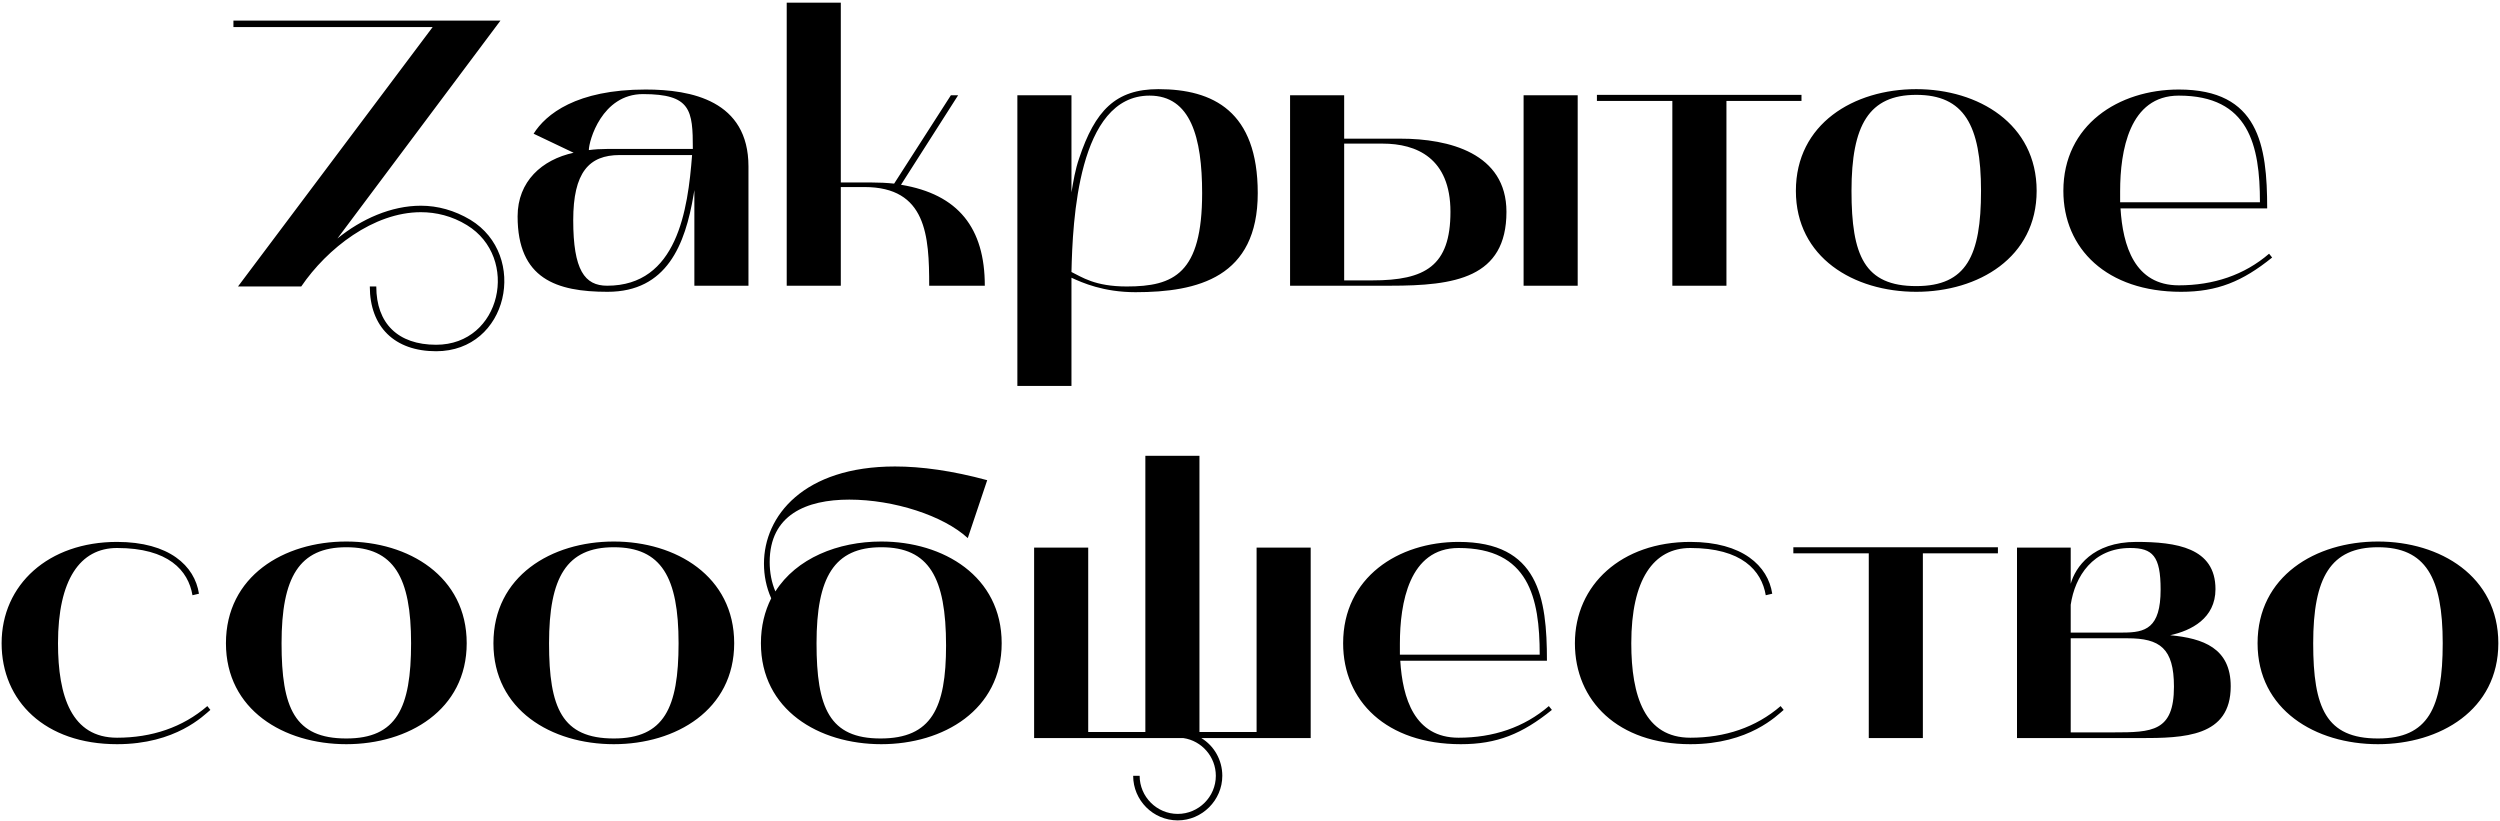 <?xml version="1.0" encoding="UTF-8"?> <svg xmlns="http://www.w3.org/2000/svg" width="210" height="69" viewBox="0 0 210 69" fill="none"> <path d="M19.608 2.272H36.344L19.992 24.064H25.304C27.48 20.864 31.384 17.824 35.352 17.824C36.632 17.824 37.976 18.144 39.224 18.912C43.672 21.632 42.136 28.96 36.632 28.96C33.432 28.96 31.608 27.168 31.608 24.064H31.064C31.064 27.456 33.144 29.504 36.632 29.504C42.712 29.504 44.408 21.44 39.512 18.464C38.168 17.664 36.76 17.28 35.352 17.28C32.856 17.28 30.36 18.4 28.344 20.032L42.04 1.728H19.608V2.272ZM51.031 24.512C56.023 24.512 57.559 20.544 58.263 16.352L58.327 15.968V24H62.871V13.984C62.871 8.448 58.071 7.52 54.231 7.52C48.407 7.52 45.847 9.6 44.823 11.232L48.183 12.832C45.527 13.408 43.479 15.232 43.479 18.176C43.479 23.424 46.743 24.512 51.031 24.512ZM52.055 13.024H58.135C57.783 17.632 56.887 24 50.999 24C49.111 24 48.151 22.688 48.151 18.496C48.151 14.496 49.463 13.024 52.055 13.024ZM49.463 12.608C49.463 11.84 50.551 7.904 54.007 7.904C58.039 7.904 58.199 9.248 58.199 12.512H50.999C50.455 12.512 49.943 12.544 49.463 12.608ZM66.084 24H70.628V15.712H72.612C77.828 15.712 78.052 19.808 78.052 24H82.724C82.724 19.168 80.516 16.32 75.684 15.52L80.484 8H79.876L75.108 15.424C74.5 15.36 73.86 15.328 73.188 15.328H70.628V0.224H66.084V24ZM85.459 32.416H90.003C90.003 32.416 90.003 23.616 90.003 23.328C90.899 23.744 92.691 24.544 95.379 24.544C100.627 24.544 105.651 23.296 105.651 16.224C105.651 9.344 101.907 7.488 97.299 7.488C93.715 7.488 91.987 9.28 90.643 13.312C90.323 14.24 90.163 15.2 90.003 16.16V8H85.459V32.416ZM96.563 8.032C100.019 8.032 100.979 11.552 100.979 16.224C100.979 22.976 98.611 24.064 94.643 24.064C91.955 24.064 90.867 23.264 90.003 22.848C90.099 18.592 90.547 8.032 96.563 8.032ZM108.366 8V24H116.782C122.19 24 126.542 23.36 126.542 17.792C126.542 12.864 121.71 11.648 117.646 11.648H112.91V8H108.366ZM112.91 23.552V12.064H116.142C118.99 12.064 121.838 13.28 121.838 17.792C121.838 22.336 119.726 23.552 115.278 23.552H112.91ZM127.982 8V24H132.526V8H127.982ZM140.477 8.48V24H145.021V8.48H151.325V7.968H134.141V8.48H140.477ZM150.854 16.032C150.854 21.632 155.718 24.512 160.966 24.512C166.182 24.512 171.078 21.632 171.078 16.032C171.078 10.4 166.182 7.488 160.966 7.488C155.718 7.488 150.854 10.4 150.854 16.032ZM160.966 7.968C164.966 7.968 166.406 10.496 166.406 16.032C166.406 21.472 165.19 24.032 160.966 24.032C156.614 24.032 155.526 21.472 155.526 16.032C155.526 10.496 156.998 7.968 160.966 7.968ZM173.323 16.032C173.323 20.896 176.971 24.512 183.211 24.512C186.251 24.512 188.363 23.648 190.859 21.632L190.603 21.312C188.523 23.104 185.931 23.968 183.019 23.968C179.307 23.968 178.315 20.64 178.123 17.504H190.443C190.443 12.192 189.739 7.52 183.019 7.52C177.963 7.52 173.323 10.496 173.323 16.032ZM178.091 16.992V16.064C178.091 12.672 178.859 8.032 183.019 8.032C188.907 8.032 189.835 12.192 189.835 16.992H178.091ZM9.832 62.512C14.792 62.512 17.128 60.08 17.672 59.632L17.416 59.312C15.336 61.104 12.744 61.968 9.832 61.968C6.024 61.968 4.872 58.512 4.872 54.032C4.872 48.688 6.728 46.032 9.832 46.032C14.152 46.032 15.816 47.92 16.168 50L16.712 49.872C16.36 47.536 14.216 45.52 9.832 45.52C4.072 45.52 0.136 49.104 0.136 54.032C0.136 58.896 3.784 62.512 9.832 62.512ZM18.979 54.032C18.979 59.632 23.843 62.512 29.091 62.512C34.307 62.512 39.203 59.632 39.203 54.032C39.203 48.4 34.307 45.488 29.091 45.488C23.843 45.488 18.979 48.4 18.979 54.032ZM29.091 45.968C33.091 45.968 34.531 48.496 34.531 54.032C34.531 59.472 33.315 62.032 29.091 62.032C24.739 62.032 23.651 59.472 23.651 54.032C23.651 48.496 25.123 45.968 29.091 45.968ZM41.448 54.032C41.448 59.632 46.312 62.512 51.56 62.512C56.776 62.512 61.672 59.632 61.672 54.032C61.672 48.4 56.776 45.488 51.56 45.488C46.312 45.488 41.448 48.4 41.448 54.032ZM51.56 45.968C55.56 45.968 57 48.496 57 54.032C57 59.472 55.784 62.032 51.56 62.032C47.208 62.032 46.12 59.472 46.12 54.032C46.12 48.496 47.592 45.968 51.56 45.968ZM63.917 54.032C63.917 59.632 68.781 62.512 74.029 62.512C79.245 62.512 84.141 59.632 84.141 54.032C84.141 48.4 79.245 45.488 74.029 45.488C70.381 45.488 66.893 46.896 65.133 49.68C64.813 48.944 64.653 48.08 64.653 47.216C64.653 43.248 67.725 41.968 71.341 41.968C75.085 41.968 79.245 43.312 81.293 45.2L82.925 40.336C79.981 39.536 77.389 39.184 75.181 39.184C67.501 39.184 64.173 43.344 64.173 47.344C64.173 48.336 64.365 49.328 64.781 50.256C64.237 51.344 63.917 52.592 63.917 54.032ZM68.589 54.032C68.589 48.496 70.061 45.968 74.029 45.968C78.029 45.968 79.469 48.496 79.469 54.224C79.469 59.472 78.253 62.032 73.965 62.032C69.677 62.032 68.589 59.472 68.589 54.032ZM86.866 46V62H99.41C100.946 62.224 102.13 63.568 102.13 65.168C102.13 66.928 100.69 68.368 98.93 68.368C97.17 68.368 95.73 66.928 95.73 65.168H95.186C95.186 67.216 96.85 68.912 98.93 68.912C100.978 68.912 102.674 67.216 102.674 65.168C102.674 63.824 101.97 62.64 100.914 62H110.098V46H105.554V61.488H100.754V38.288H96.21V61.488H91.41V46H86.866ZM112.823 54.032C112.823 58.896 116.471 62.512 122.711 62.512C125.751 62.512 127.863 61.648 130.359 59.632L130.103 59.312C128.023 61.104 125.431 61.968 122.519 61.968C118.807 61.968 117.815 58.64 117.623 55.504H129.943C129.943 50.192 129.239 45.52 122.519 45.52C117.463 45.52 112.823 48.496 112.823 54.032ZM117.591 54.992V54.064C117.591 50.672 118.359 46.032 122.519 46.032C128.407 46.032 129.335 50.192 129.335 54.992H117.591ZM141.988 62.512C146.948 62.512 149.284 60.08 149.828 59.632L149.572 59.312C147.492 61.104 144.9 61.968 141.988 61.968C138.18 61.968 137.028 58.512 137.028 54.032C137.028 48.688 138.884 46.032 141.988 46.032C146.308 46.032 147.972 47.92 148.324 50L148.868 49.872C148.516 47.536 146.372 45.52 141.988 45.52C136.228 45.52 132.292 49.104 132.292 54.032C132.292 58.896 135.94 62.512 141.988 62.512ZM156.977 46.48V62H161.521V46.48H167.825V45.968H150.641V46.48H156.977ZM179.252 62C179.412 62 179.572 62 179.732 62C183.476 62 187.38 61.904 187.38 57.648C187.38 54.448 185.076 53.616 182.292 53.36C184.052 52.976 186.1 51.952 186.1 49.488C186.1 46 182.804 45.52 179.444 45.52C175.764 45.52 174.324 47.664 173.94 49.04V46H169.428V62H179.252ZM173.94 53.616H178.708C181.428 53.616 182.612 54.448 182.612 57.68C182.612 61.456 180.788 61.52 177.524 61.52H173.94V53.616ZM173.94 50.8C174.292 48.4 175.828 46.032 178.932 46.032C180.82 46.032 181.492 46.704 181.492 49.52C181.492 52.784 180.212 53.136 178.324 53.136H173.94C173.94 52.432 173.94 51.504 173.94 50.8ZM189.636 54.032C189.636 59.632 194.5 62.512 199.748 62.512C204.964 62.512 209.86 59.632 209.86 54.032C209.86 48.4 204.964 45.488 199.748 45.488C194.5 45.488 189.636 48.4 189.636 54.032ZM199.748 45.968C203.748 45.968 205.188 48.496 205.188 54.032C205.188 59.472 203.972 62.032 199.748 62.032C195.396 62.032 194.308 59.472 194.308 54.032C194.308 48.496 195.78 45.968 199.748 45.968Z" fill="black"></path> </svg> 